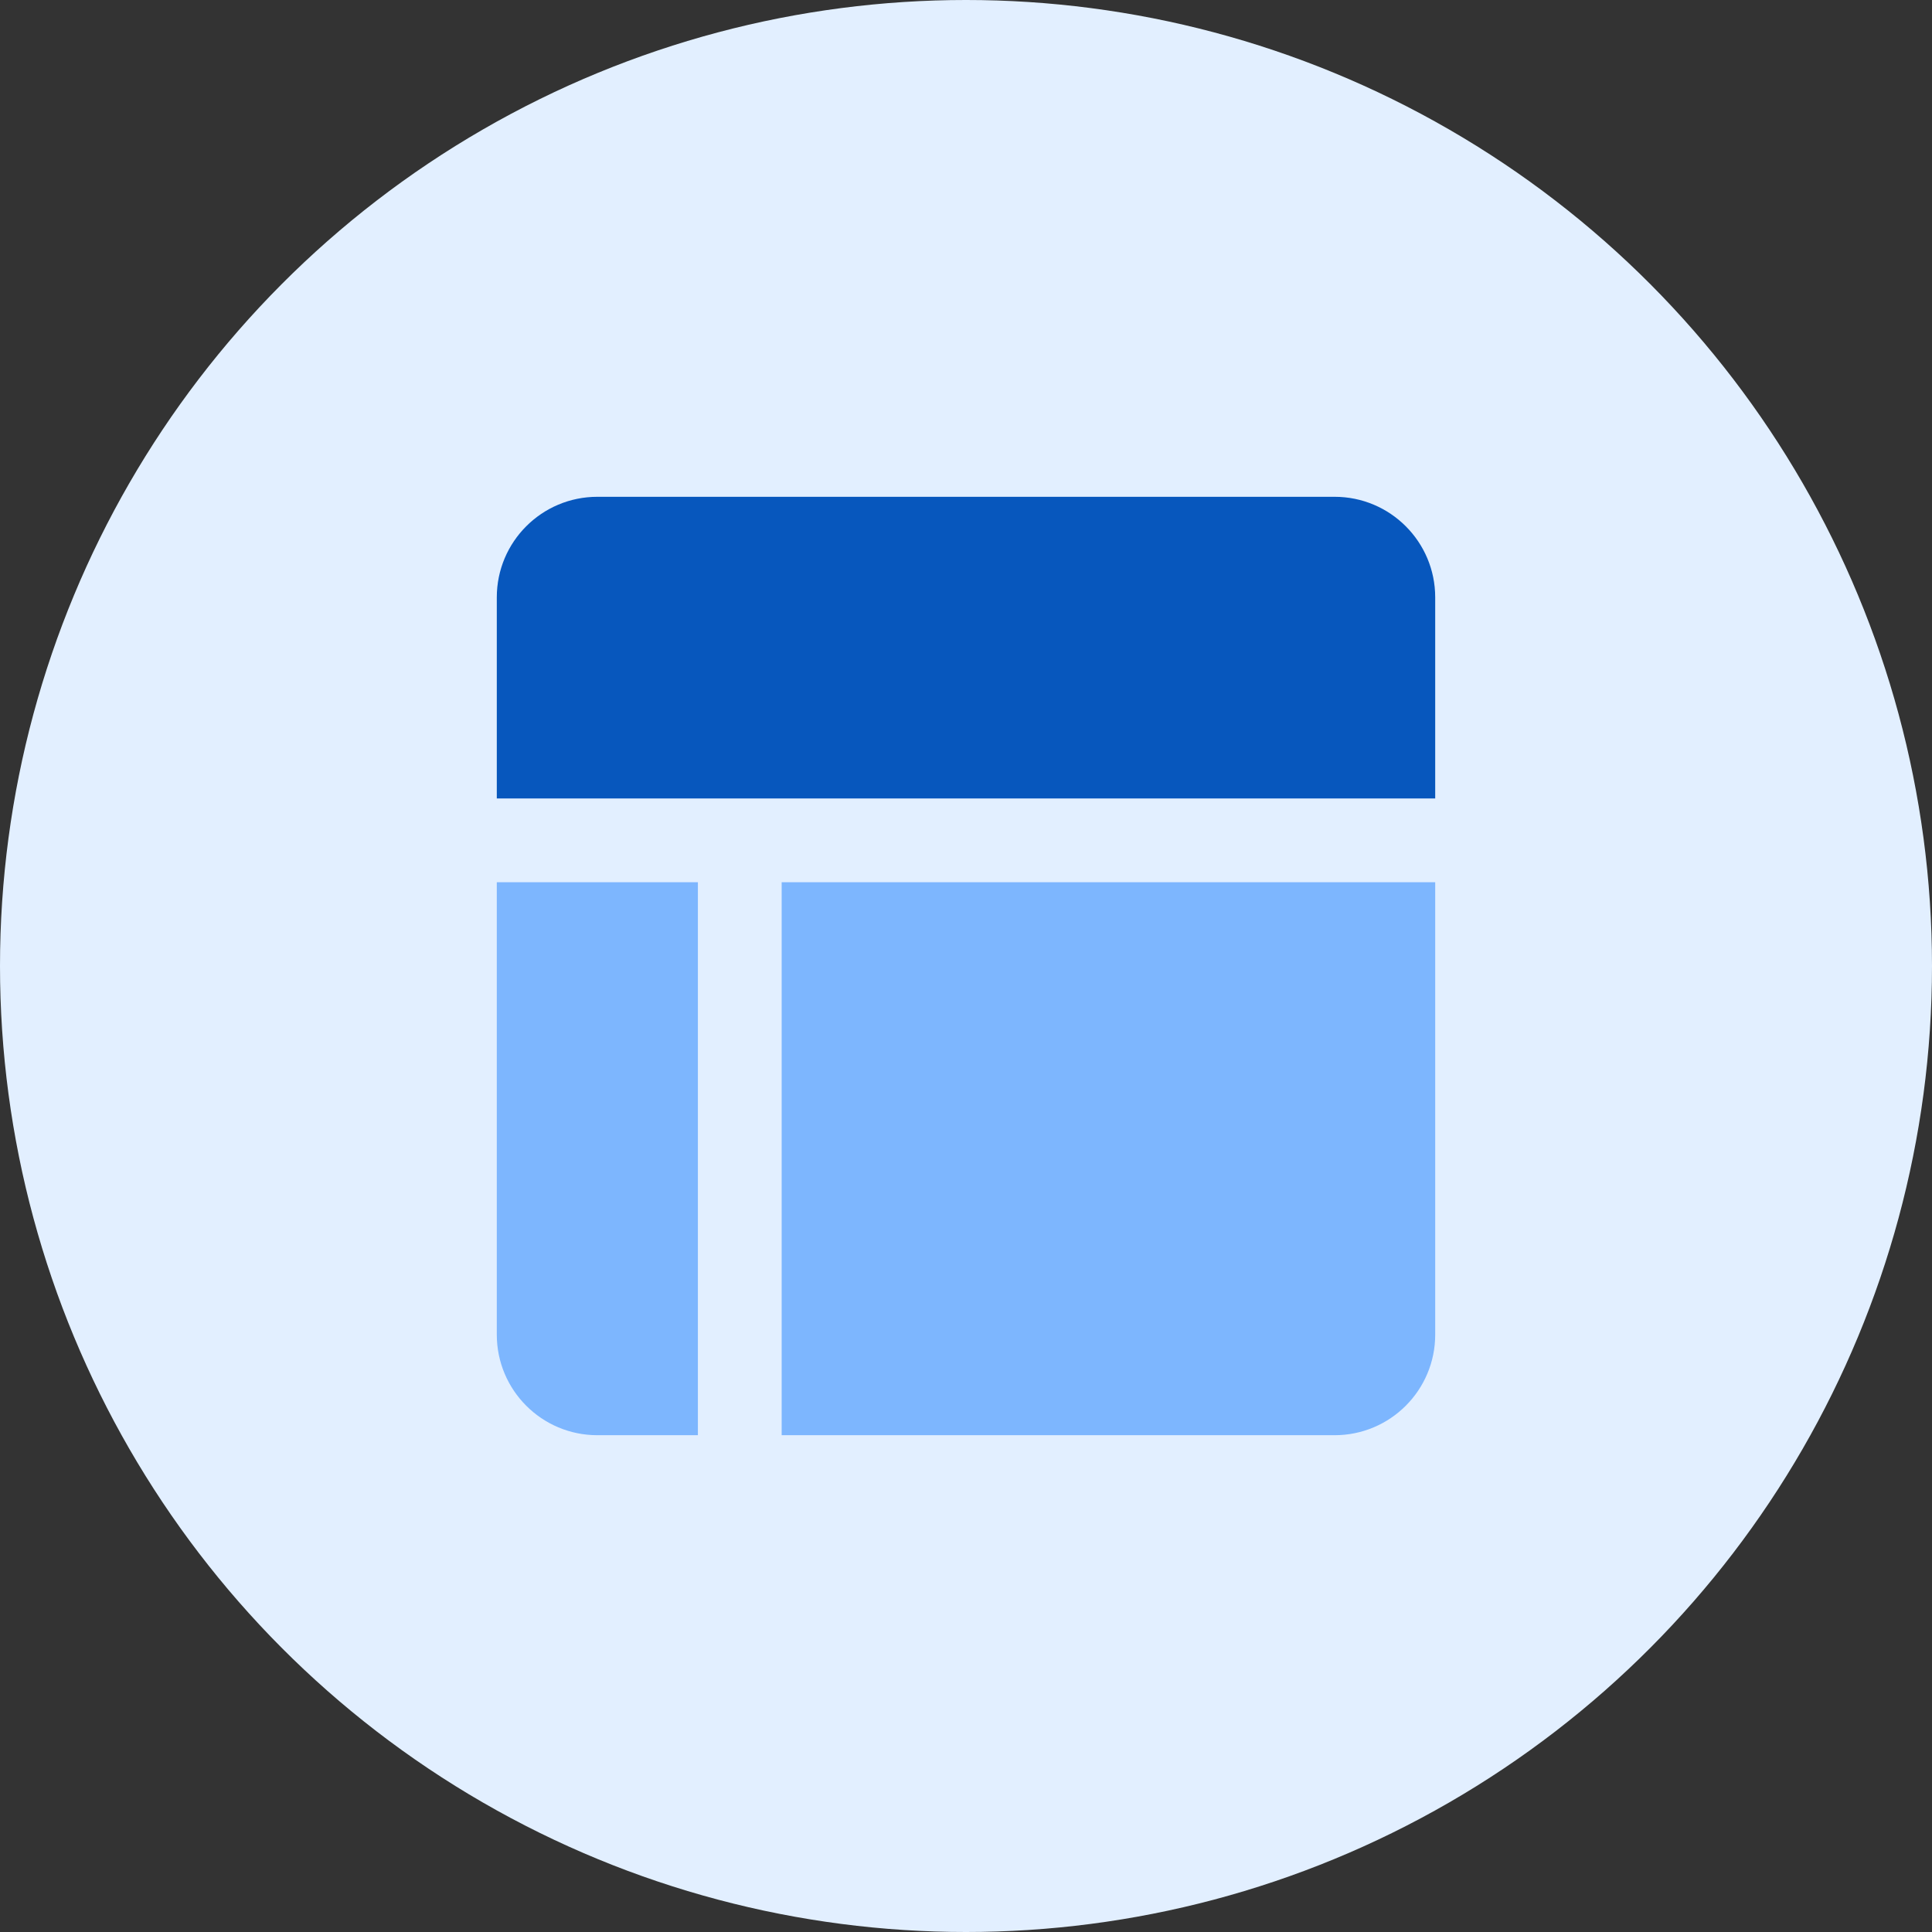 <?xml version="1.0" encoding="UTF-8"?>
<svg width="70px" height="70px" viewBox="0 0 70 70" version="1.1" xmlns="http://www.w3.org/2000/svg" xmlns:xlink="http://www.w3.org/1999/xlink">
    <rect x="0" y="0" width="70" height="70" fill="#333333" stroke="none"/>
    <title>编组 7</title>
    <g id="页面-1" stroke="none" stroke-width="1" fill="none" fill-rule="evenodd">
        <g id="信息更新" transform="translate(-866, -675)">
            <g id="编组-6" transform="translate(274, 190)">
                <g id="编组-12备份-5" transform="translate(550, 460)">
                    <g id="编组-7" transform="translate(42, 25)">
                        <circle id="椭圆形" fill="#E2EFFF" cx="35" cy="35" r="35"></circle>
                        <g id="编组-9" transform="translate(18, 18)">
                            <path d="M3.643,0 L30.357,0 C32.369,9.73253006e-16 34,1.631 34,3.643 L34,10.929 L34,10.929 L0,10.929 L0,3.643 C-6.90475219e-16,1.631 1.631,-5.18599406e-16 3.643,0 Z" id="矩形" fill="#0757BD"></path>
                            <path d="M0,13.964 L7.286,13.964 L7.286,34 L3.643,34 C1.631,34 1.58921803e-15,32.369 0,30.357 L0,13.964 L0,13.964 Z" id="矩形" fill="#7DB6FE"></path>
                            <path d="M10.321,13.964 L34,13.964 L34,30.357 C34,32.369 32.369,34 30.357,34 L10.321,34 L10.321,34 L10.321,13.964 Z" id="矩形" fill="#7DB6FE"></path>
                        </g>
                    </g>
                </g>
            </g>
        </g>
    </g>
</svg>
